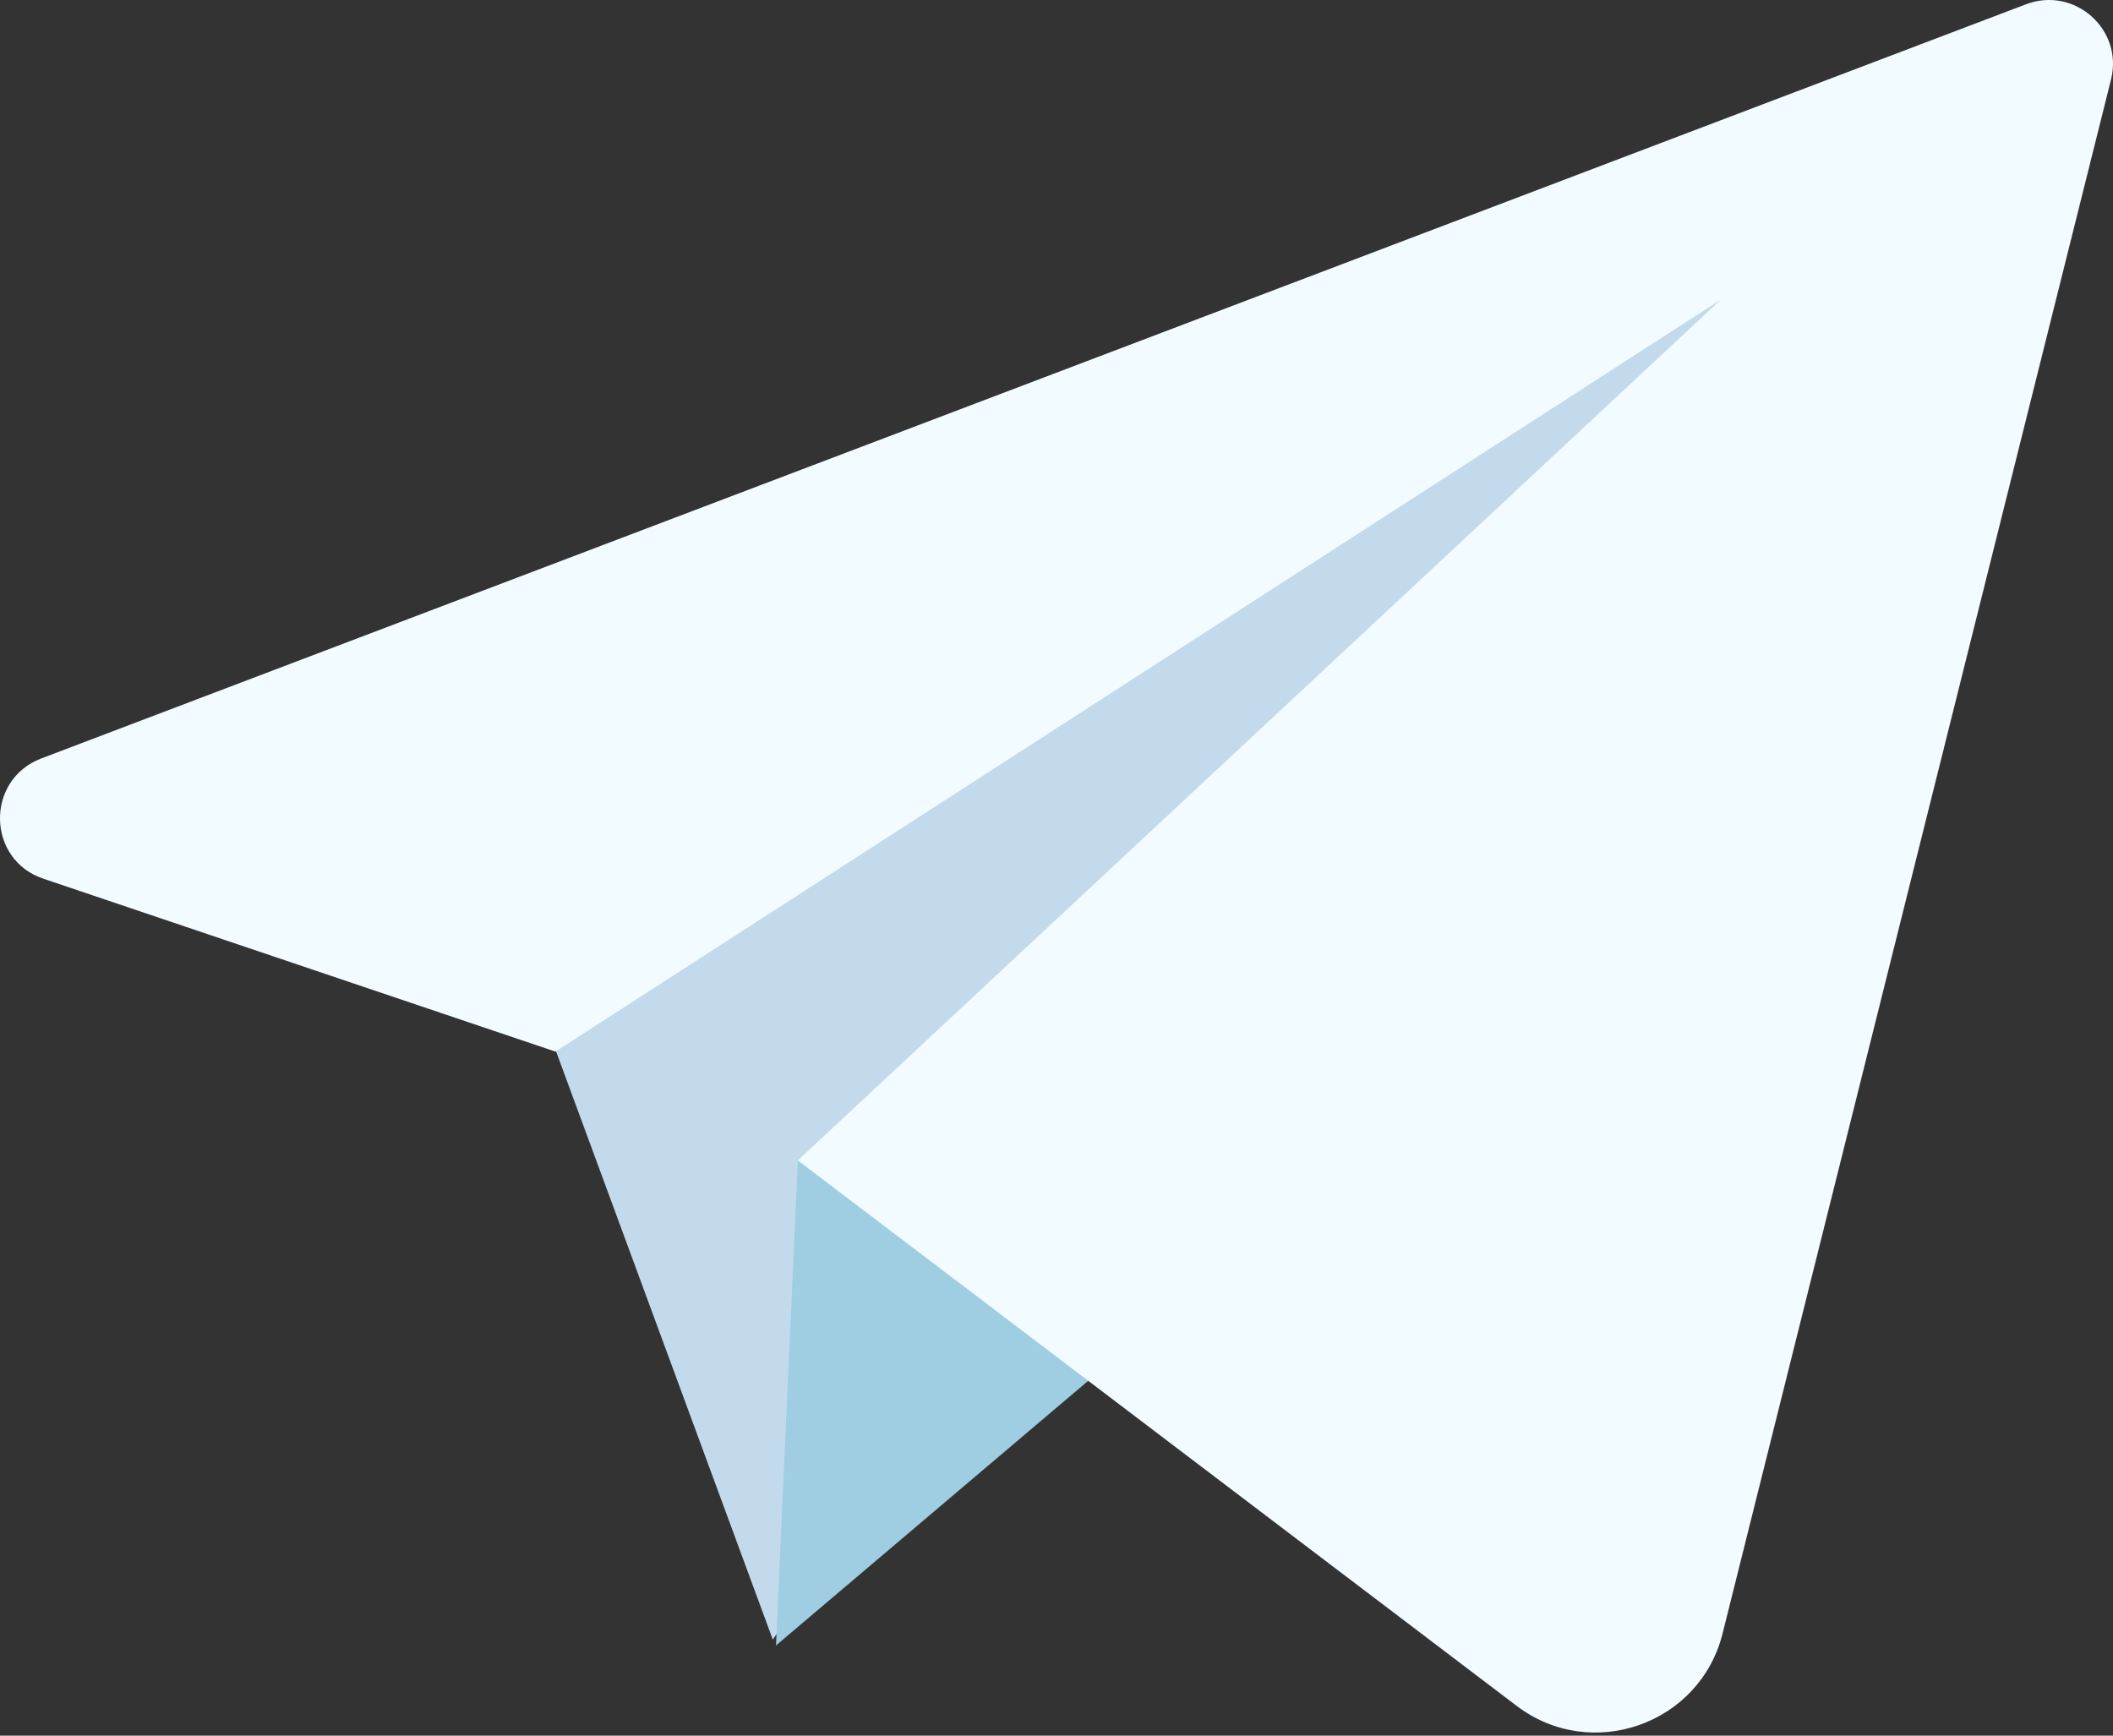 <svg width="56" height="46" viewBox="0 0 56 46" fill="none" xmlns="http://www.w3.org/2000/svg">
<rect x="0" y="0" width="56" height="46" fill="#333333" stroke="none"/>
<path d="M14.47 27.14L20.48 43.452L47.176 6.378L14.47 27.14Z" fill="#C2DAEC"/>
<path d="M21.146 30.762L20.566 43.61L34.656 31.666L21.146 30.762Z" fill="#9FCDE2"/>
<path d="M53.698 0.112L1.092 20.102C-0.391 20.668 -0.357 22.786 1.154 23.29L14.72 27.871L45.611 7.937L21.144 30.755L40.195 45.211C42.175 46.715 45.052 45.701 45.653 43.293L55.948 2.106C56.279 0.782 54.982 -0.371 53.698 0.112Z" fill="#F2FBFF"/>
</svg>
